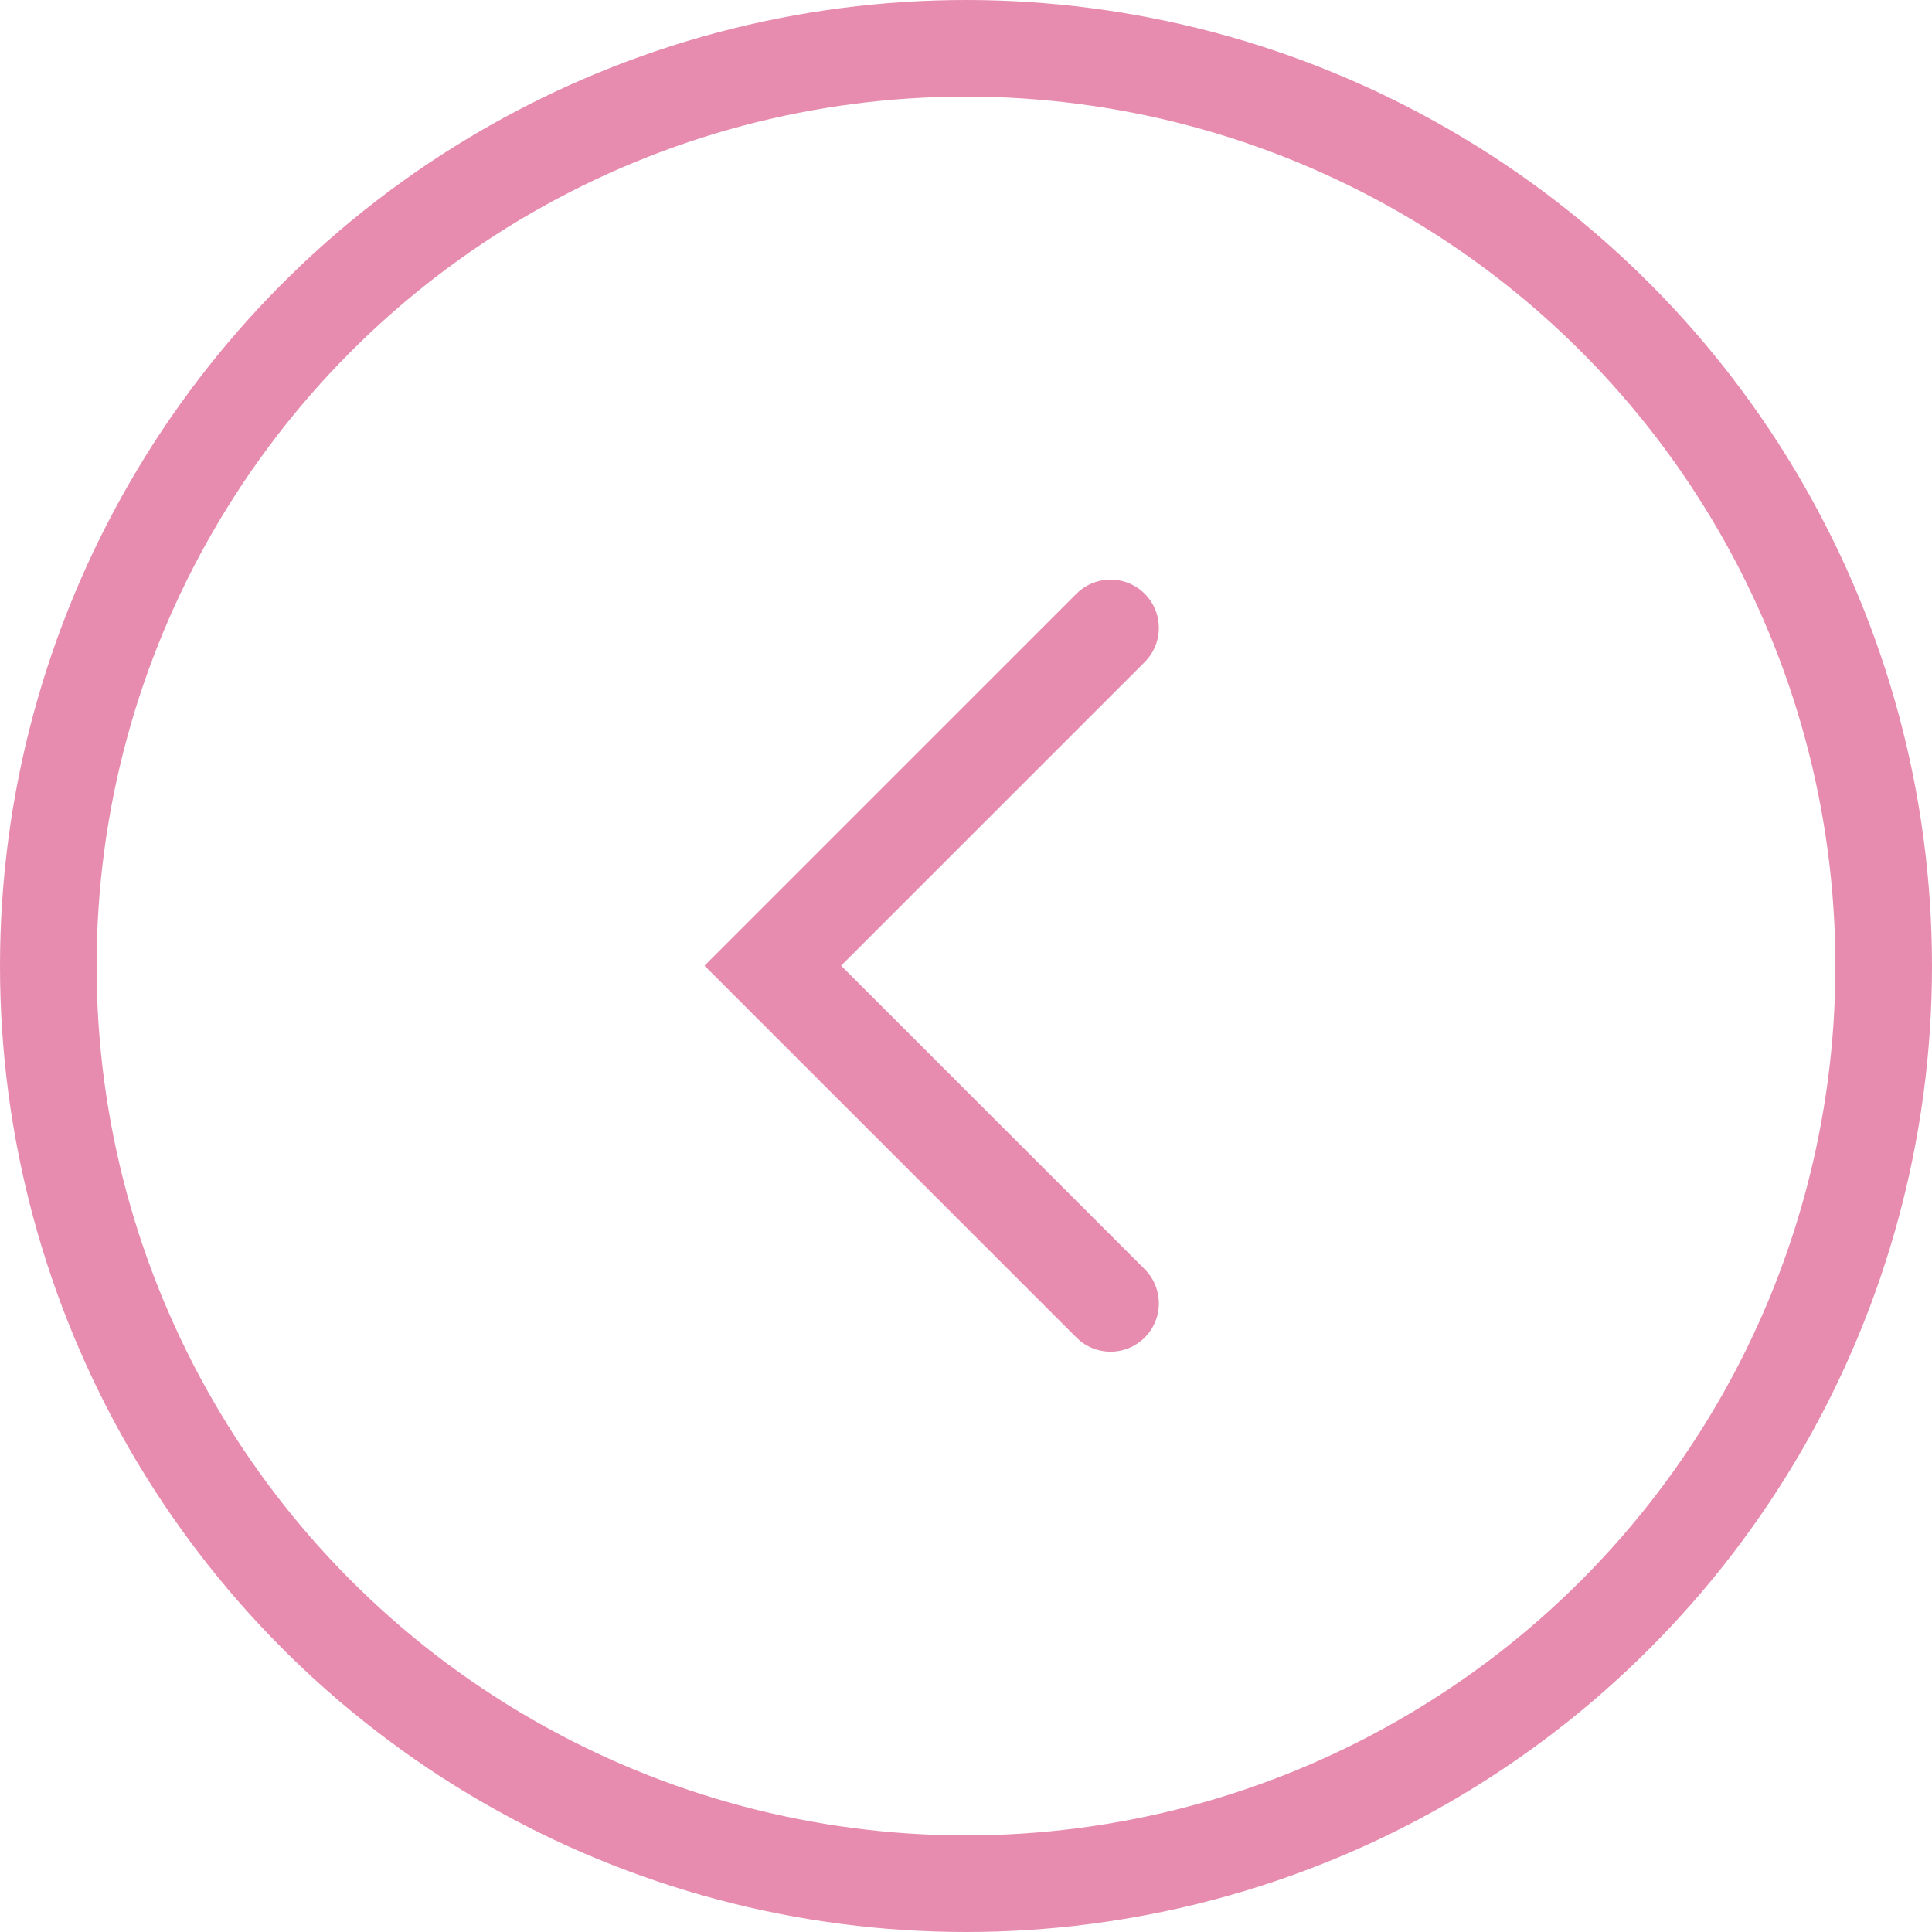 <?xml version="1.0" encoding="UTF-8"?> <svg xmlns="http://www.w3.org/2000/svg" width="40" height="40" viewBox="0 0 40 40" fill="none"> <path d="M22.993 13L16 19.993L22.993 26.985" stroke="#E78CAE" stroke-width="2" stroke-linecap="round"></path> <circle cx="20" cy="20" r="19" stroke="#E78CAE" stroke-width="2"></circle> </svg> 